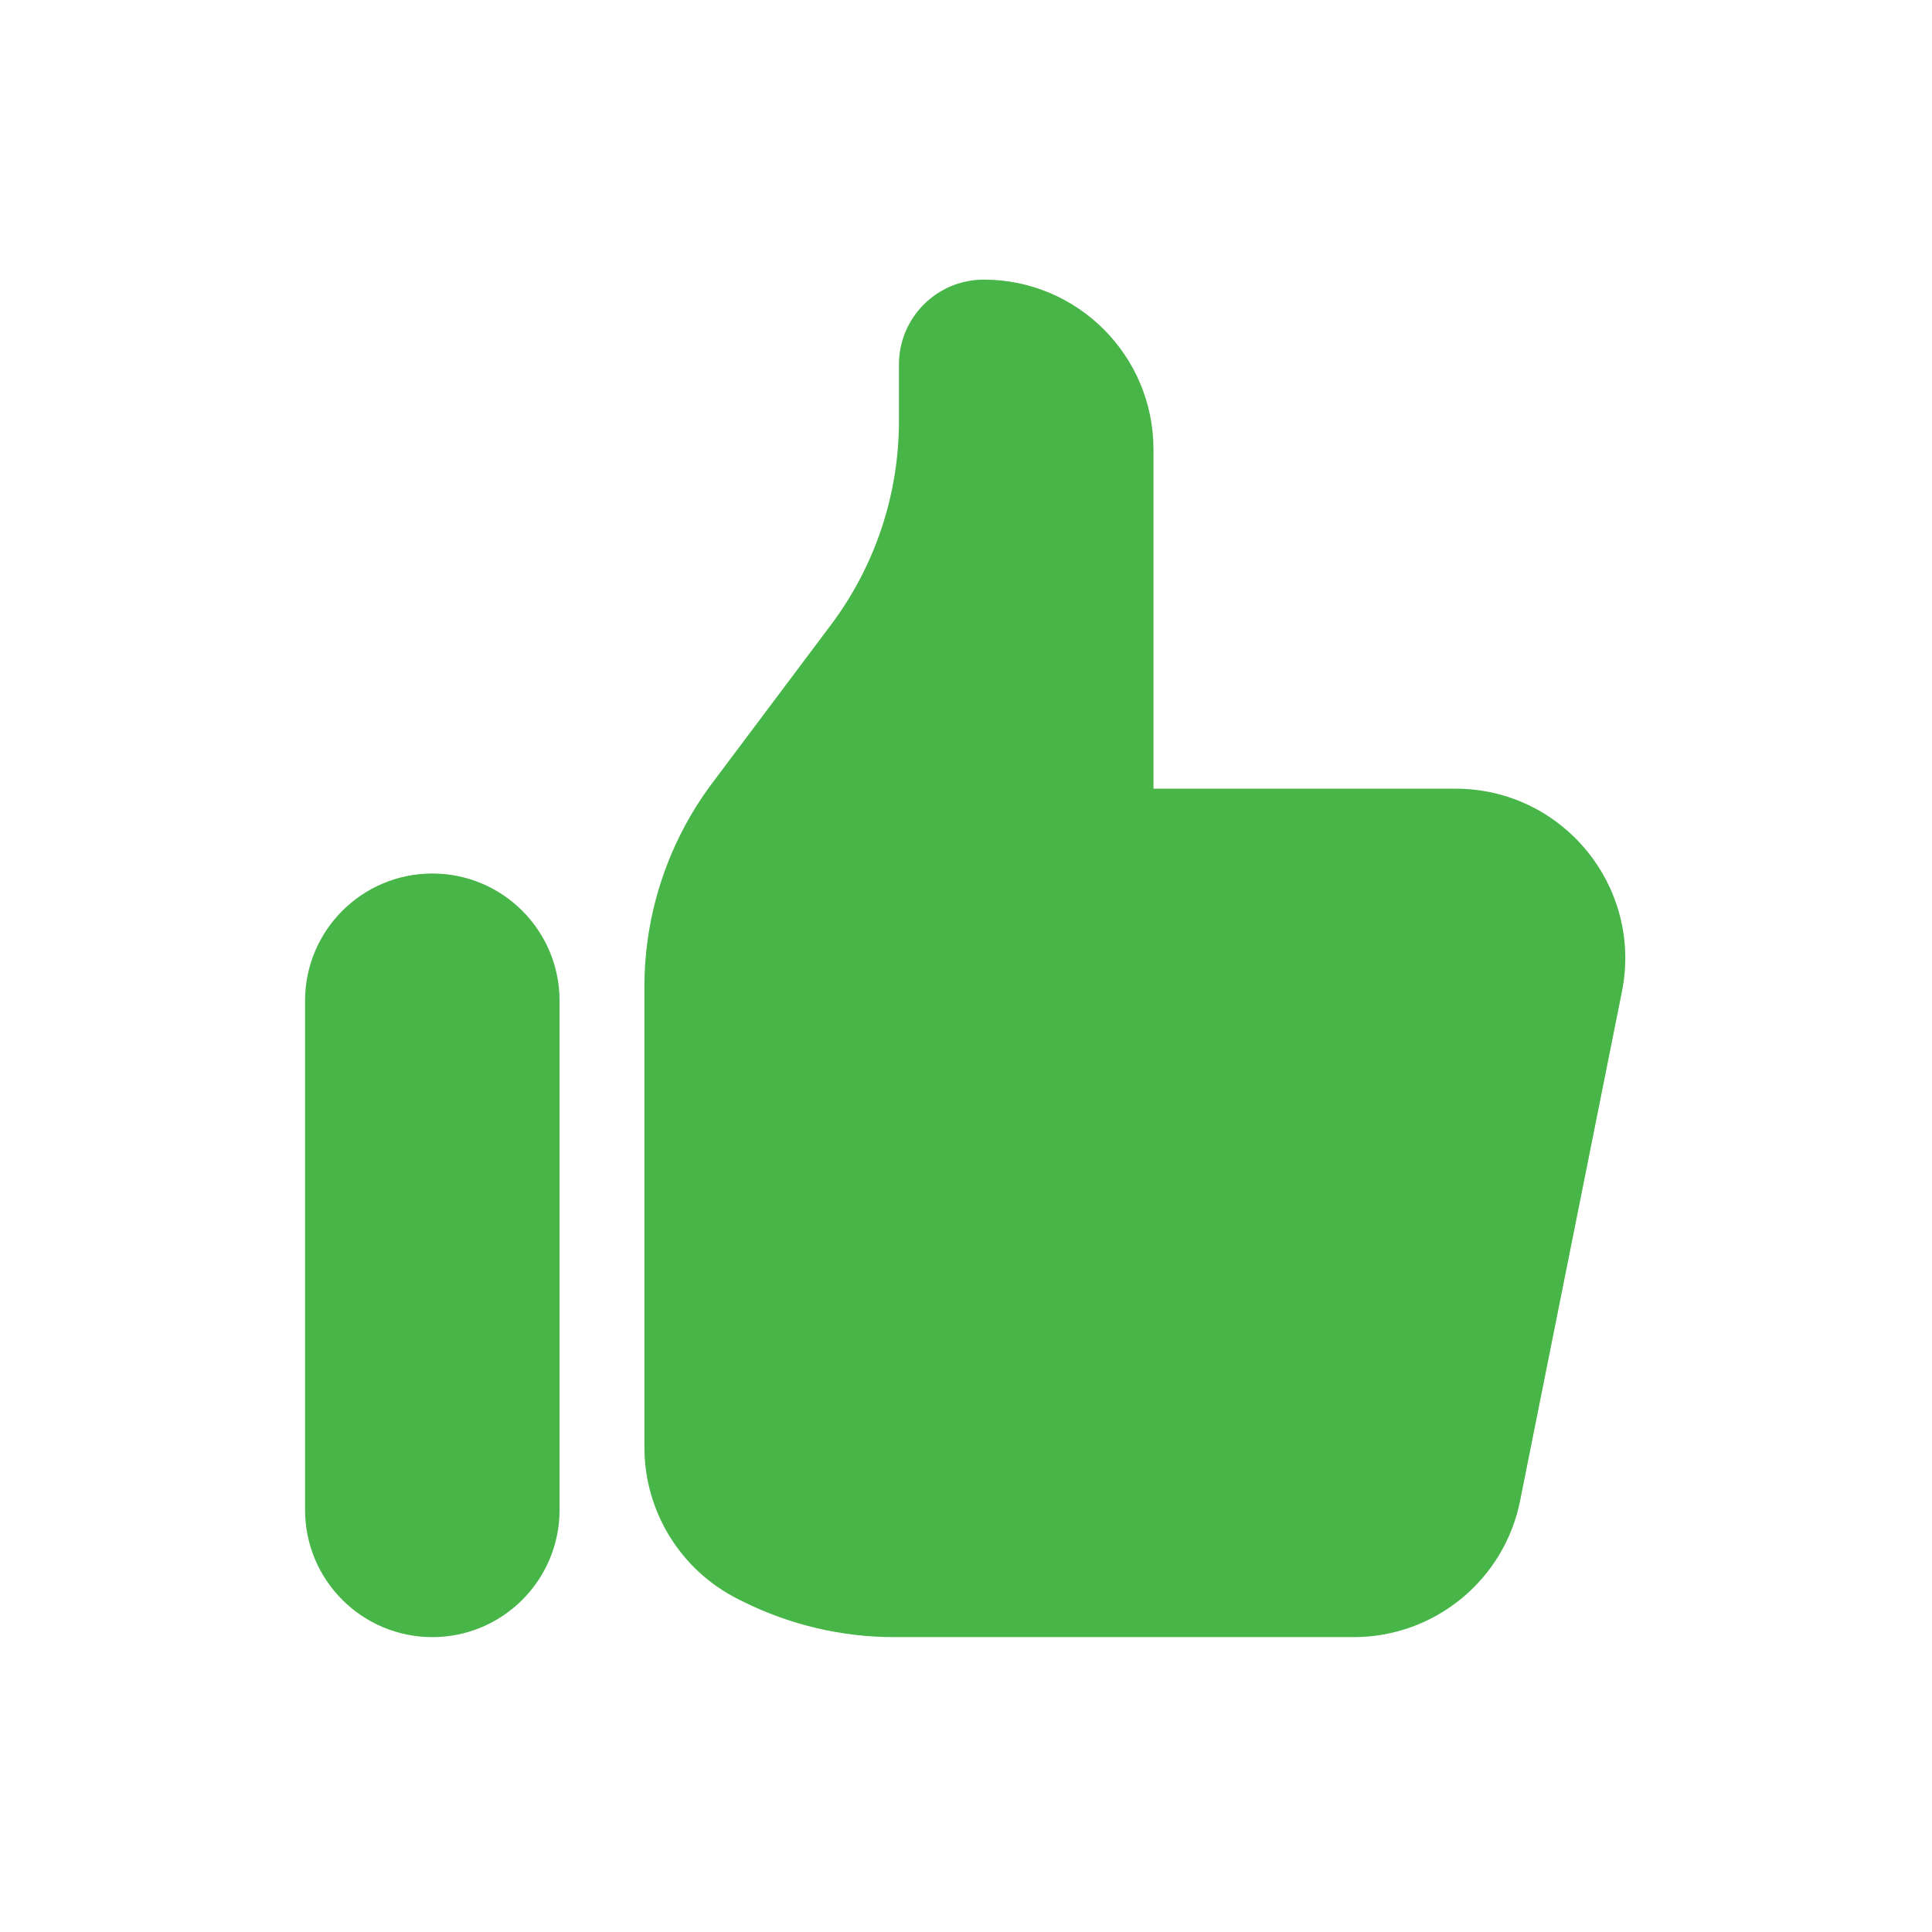 <svg width="76" height="76" viewBox="0 0 76 76" fill="none" xmlns="http://www.w3.org/2000/svg">
<path d="M12 39.369C12 36.604 14.241 34.362 17.006 34.362C19.771 34.362 22.012 36.604 22.012 39.369V59.394C22.012 62.158 19.771 64.4 17.006 64.4C14.241 64.4 12 62.158 12 59.394V39.369Z" fill="#47B547"/>
<path d="M25.35 38.812V56.937C25.35 59.465 26.778 61.777 29.04 62.907L29.206 62.99C31.06 63.917 33.104 64.4 35.176 64.4H53.253C56.435 64.4 59.174 62.154 59.798 59.034L63.803 39.009C64.629 34.879 61.47 31.025 57.258 31.025H45.375V17.675C45.375 13.989 42.386 11 38.7 11C36.857 11 35.362 12.494 35.362 14.338V16.562C35.362 19.451 34.426 22.262 32.693 24.573L28.02 30.802C26.287 33.113 25.35 35.924 25.35 38.812Z" fill="#47B547"/>
</svg>
